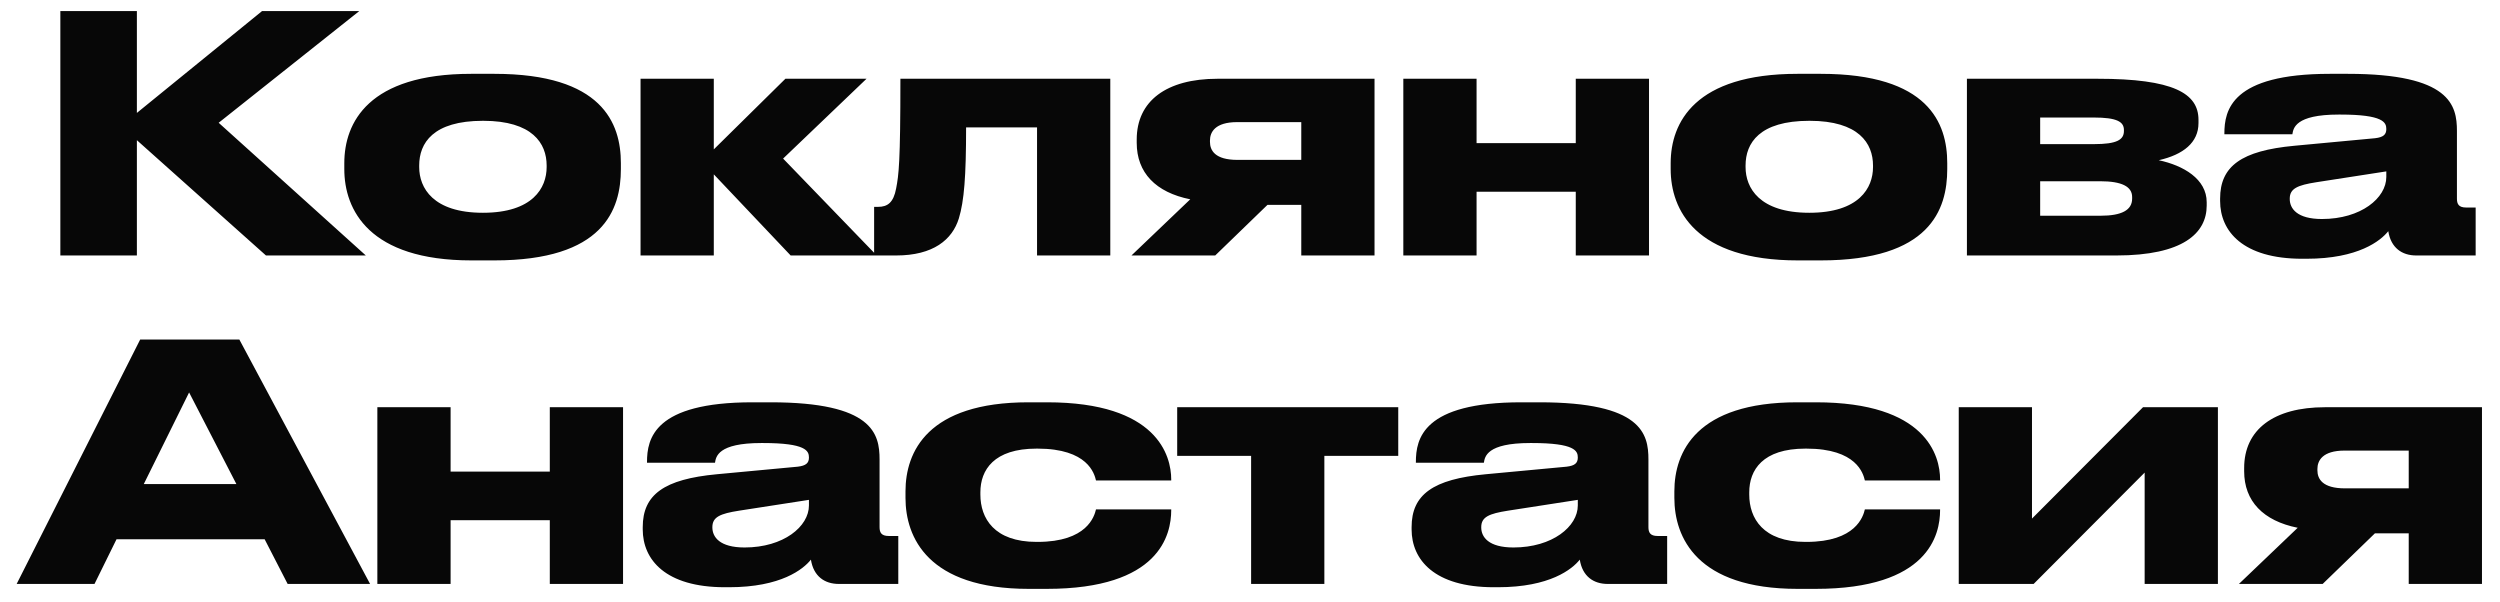 <?xml version="1.0" encoding="UTF-8"?> <svg xmlns="http://www.w3.org/2000/svg" width="137" height="33" viewBox="0 0 137 33" fill="none"><path d="M14.575 14L7.501 7.682V14H3.307V0.608H7.501V6.188L14.359 0.608H19.687L11.983 6.728L20.047 14H14.575ZM27.094 14.27H25.834C20.218 14.27 18.868 11.498 18.868 9.266V8.942C18.868 6.71 20.2 4.046 25.816 4.046H27.094C32.998 4.046 34.024 6.746 34.024 8.942V9.266C34.024 11.498 33.07 14.27 27.094 14.27ZM26.464 11.66C29.2 11.66 29.956 10.292 29.956 9.158V9.068C29.956 7.862 29.182 6.62 26.482 6.62H26.464C23.728 6.62 22.972 7.844 22.972 9.068V9.158C22.972 10.292 23.728 11.66 26.464 11.66ZM43.328 14L39.116 9.554V14H35.102V4.316H39.116V8.186L43.04 4.316H47.486L42.914 8.69L48.044 14H43.328ZM56.83 14V6.98H52.942C52.942 9.68 52.834 11.012 52.546 11.966C52.186 13.136 51.142 14 49.108 14H47.902V11.336H48.118C48.64 11.336 48.964 11.102 49.108 10.328C49.252 9.572 49.342 8.942 49.342 4.316H60.844V14H56.83ZM71.31 11.228H69.456L66.594 14H62.004L65.226 10.922C63.336 10.544 62.292 9.464 62.292 7.826V7.646C62.292 5.54 63.912 4.316 66.72 4.316H75.324V14H71.31V11.228ZM71.31 6.692H67.8C66.576 6.692 66.306 7.25 66.306 7.7V7.772C66.306 8.24 66.576 8.762 67.818 8.762H71.31V6.692ZM80.916 14H76.902V4.316H80.916V7.844H86.352V4.316H90.366V14H86.352V10.508H80.916V14ZM99.779 14.27H98.519C92.903 14.27 91.553 11.498 91.553 9.266V8.942C91.553 6.71 92.885 4.046 98.501 4.046H99.779C105.683 4.046 106.709 6.746 106.709 8.942V9.266C106.709 11.498 105.755 14.27 99.779 14.27ZM99.149 11.66C101.885 11.66 102.641 10.292 102.641 9.158V9.068C102.641 7.862 101.867 6.62 99.167 6.62H99.149C96.413 6.62 95.657 7.844 95.657 9.068V9.158C95.657 10.292 96.413 11.66 99.149 11.66ZM115.977 14H107.787V4.316H114.951C119.091 4.316 120.477 5.108 120.477 6.566V6.746C120.477 7.808 119.649 8.474 118.299 8.78C119.649 9.068 120.927 9.806 120.927 11.084V11.264C120.927 12.776 119.631 14 115.977 14ZM111.801 7.898H114.753C115.995 7.898 116.391 7.664 116.391 7.178V7.124C116.391 6.674 116.013 6.44 114.735 6.44H111.801V7.898ZM111.801 11.822H115.113C116.265 11.822 116.841 11.516 116.841 10.886V10.796C116.841 10.22 116.265 9.932 115.095 9.932H111.801V11.822ZM130.77 9.698V9.392L126.936 9.986C125.91 10.148 125.478 10.328 125.478 10.886V10.904C125.478 11.426 125.874 12.002 127.242 12.002C129.384 12.002 130.77 10.85 130.77 9.698ZM130.878 12.668C130.464 13.19 129.24 14.18 126.396 14.18H126.162C122.904 14.18 121.662 12.668 121.662 11.012V10.886C121.662 9.104 122.832 8.258 125.73 7.988L130.158 7.574C130.608 7.52 130.77 7.376 130.77 7.07C130.77 6.71 130.608 6.278 128.25 6.278H128.16C125.766 6.278 125.676 7.034 125.622 7.358H121.896V7.322C121.896 6.044 122.274 4.046 127.674 4.046H128.664C134.28 4.046 134.64 5.774 134.64 7.178V10.886C134.64 11.174 134.73 11.372 135.144 11.372H135.666V14H132.408C131.634 14 131.022 13.586 130.878 12.668ZM12.955 26.528L10.363 21.506L7.879 26.528H12.955ZM15.763 32L14.503 29.552H6.385L5.179 32H0.913L7.681 18.608H13.117L20.281 32H15.763ZM24.693 32H20.679V22.316H24.693V25.844H30.129V22.316H34.143V32H30.129V28.508H24.693V32ZM44.33 27.698V27.392L40.496 27.986C39.47 28.148 39.038 28.328 39.038 28.886V28.904C39.038 29.426 39.434 30.002 40.802 30.002C42.944 30.002 44.33 28.85 44.33 27.698ZM44.438 30.668C44.024 31.19 42.8 32.18 39.956 32.18H39.722C36.464 32.18 35.222 30.668 35.222 29.012V28.886C35.222 27.104 36.392 26.258 39.29 25.988L43.718 25.574C44.168 25.52 44.33 25.376 44.33 25.07C44.33 24.71 44.168 24.278 41.81 24.278H41.72C39.326 24.278 39.236 25.034 39.182 25.358H35.456V25.322C35.456 24.044 35.834 22.046 41.234 22.046H42.224C47.84 22.046 48.2 23.774 48.2 25.178V28.886C48.2 29.174 48.29 29.372 48.704 29.372H49.226V32H45.968C45.194 32 44.582 31.586 44.438 30.668ZM57.361 32.27H56.371C50.845 32.27 49.621 29.444 49.621 27.284V26.924C49.621 24.764 50.827 22.046 56.353 22.046H57.379C63.427 22.046 64.183 24.98 64.183 26.276V26.33H60.061C59.971 25.952 59.611 24.584 56.857 24.584H56.803C54.463 24.584 53.725 25.754 53.725 26.978V27.104C53.725 28.4 54.481 29.696 56.803 29.696H56.857C59.575 29.696 59.971 28.292 60.061 27.914H64.183V27.95C64.183 29.3 63.553 32.27 57.361 32.27ZM68.561 32V24.98H64.51V22.316H76.624V24.98H72.575V32H68.561ZM86.464 27.698V27.392L82.63 27.986C81.604 28.148 81.172 28.328 81.172 28.886V28.904C81.172 29.426 81.568 30.002 82.936 30.002C85.078 30.002 86.464 28.85 86.464 27.698ZM86.572 30.668C86.158 31.19 84.934 32.18 82.09 32.18H81.856C78.598 32.18 77.356 30.668 77.356 29.012V28.886C77.356 27.104 78.526 26.258 81.424 25.988L85.852 25.574C86.302 25.52 86.464 25.376 86.464 25.07C86.464 24.71 86.302 24.278 83.944 24.278H83.854C81.46 24.278 81.37 25.034 81.316 25.358H77.59V25.322C77.59 24.044 77.968 22.046 83.368 22.046H84.358C89.974 22.046 90.334 23.774 90.334 25.178V28.886C90.334 29.174 90.424 29.372 90.838 29.372H91.36V32H88.102C87.328 32 86.716 31.586 86.572 30.668ZM99.495 32.27H98.505C92.979 32.27 91.755 29.444 91.755 27.284V26.924C91.755 24.764 92.961 22.046 98.487 22.046H99.513C105.561 22.046 106.317 24.98 106.317 26.276V26.33H102.195C102.105 25.952 101.745 24.584 98.991 24.584H98.937C96.597 24.584 95.859 25.754 95.859 26.978V27.104C95.859 28.4 96.615 29.696 98.937 29.696H98.991C101.709 29.696 102.105 28.292 102.195 27.914H106.317V27.95C106.317 29.3 105.687 32.27 99.495 32.27ZM107.339 32V22.316H111.353V28.418L117.437 22.316H121.541V32H117.527V25.898L111.443 32H107.339ZM131.998 29.228H130.144L127.282 32H122.692L125.914 28.922C124.024 28.544 122.98 27.464 122.98 25.826V25.646C122.98 23.54 124.6 22.316 127.408 22.316H136.012V32H131.998V29.228ZM131.998 24.692H128.488C127.264 24.692 126.994 25.25 126.994 25.7V25.772C126.994 26.24 127.264 26.762 128.506 26.762H131.998V24.692Z" fill="#070707"></path></svg> 